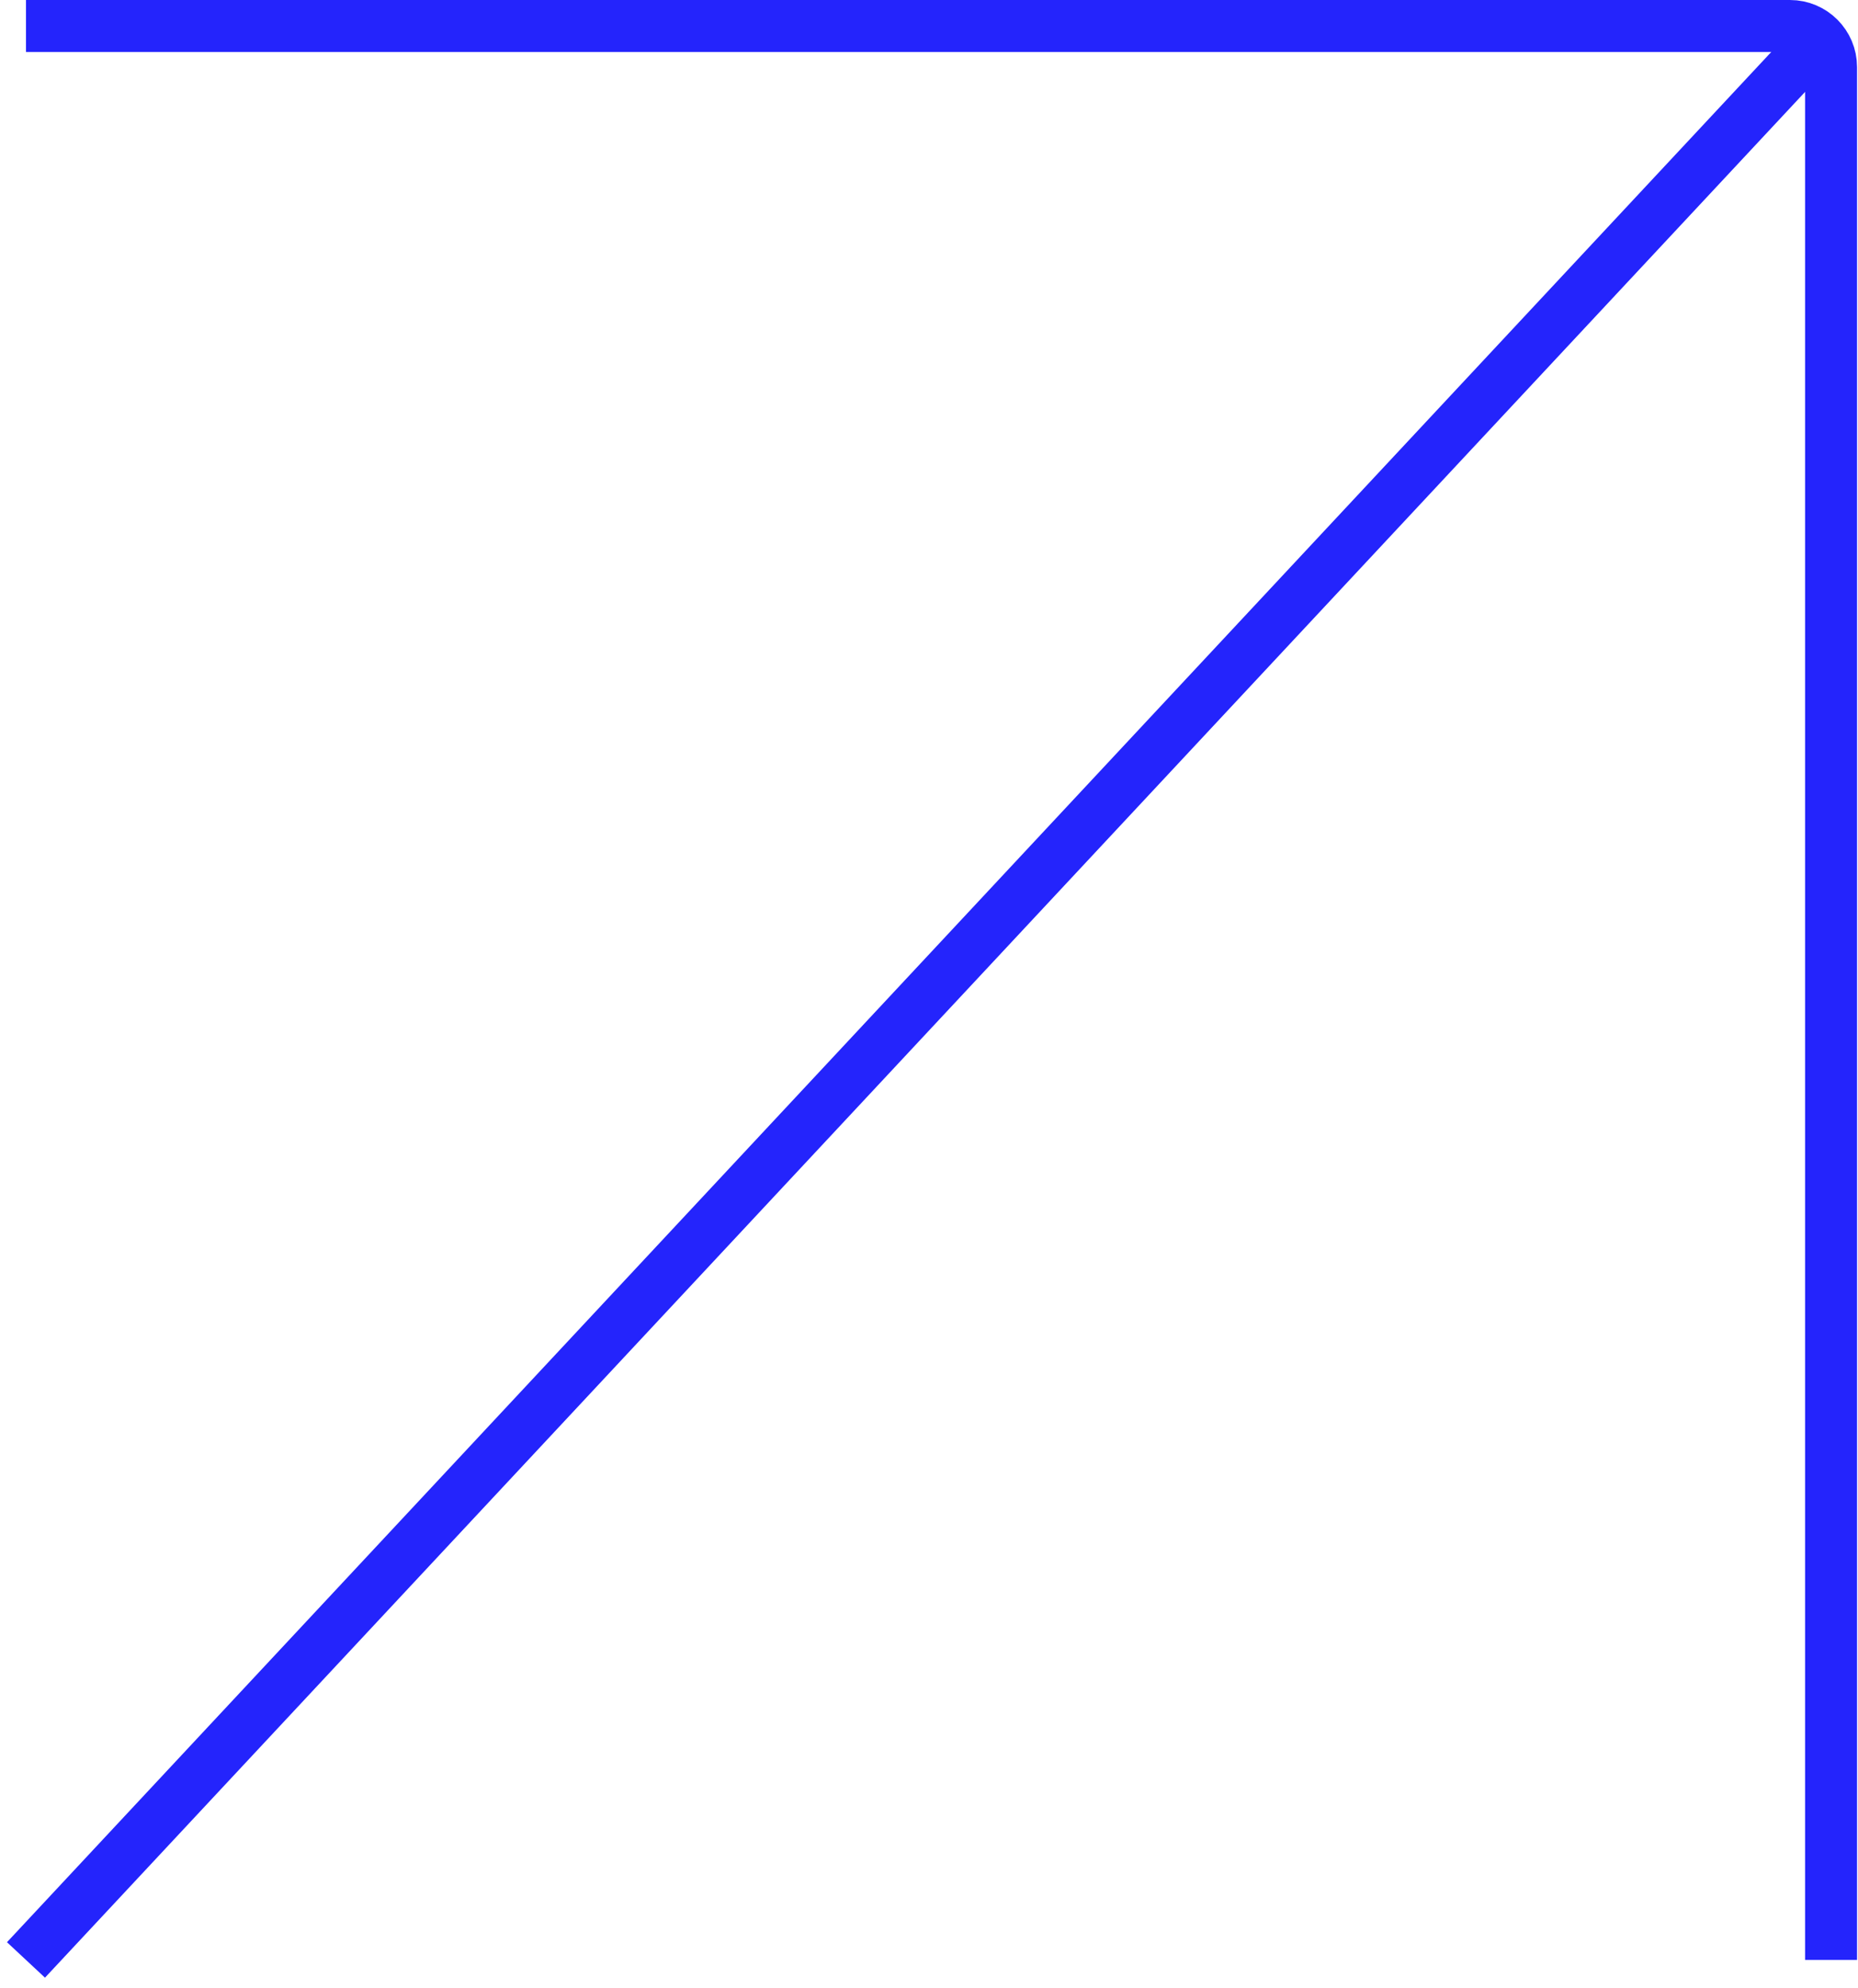 <svg width="143" height="153" viewBox="0 0 143 153" fill="none" xmlns="http://www.w3.org/2000/svg">
<path d="M140.927 150.85L140.927 5.164C140.927 3.417 139.51 2 137.762 2L2 2" stroke="#2424FC" stroke-width="4"/>
<path d="M2 150.85L140.927 2" stroke="#2424FC" stroke-width="4"/>
</svg>
